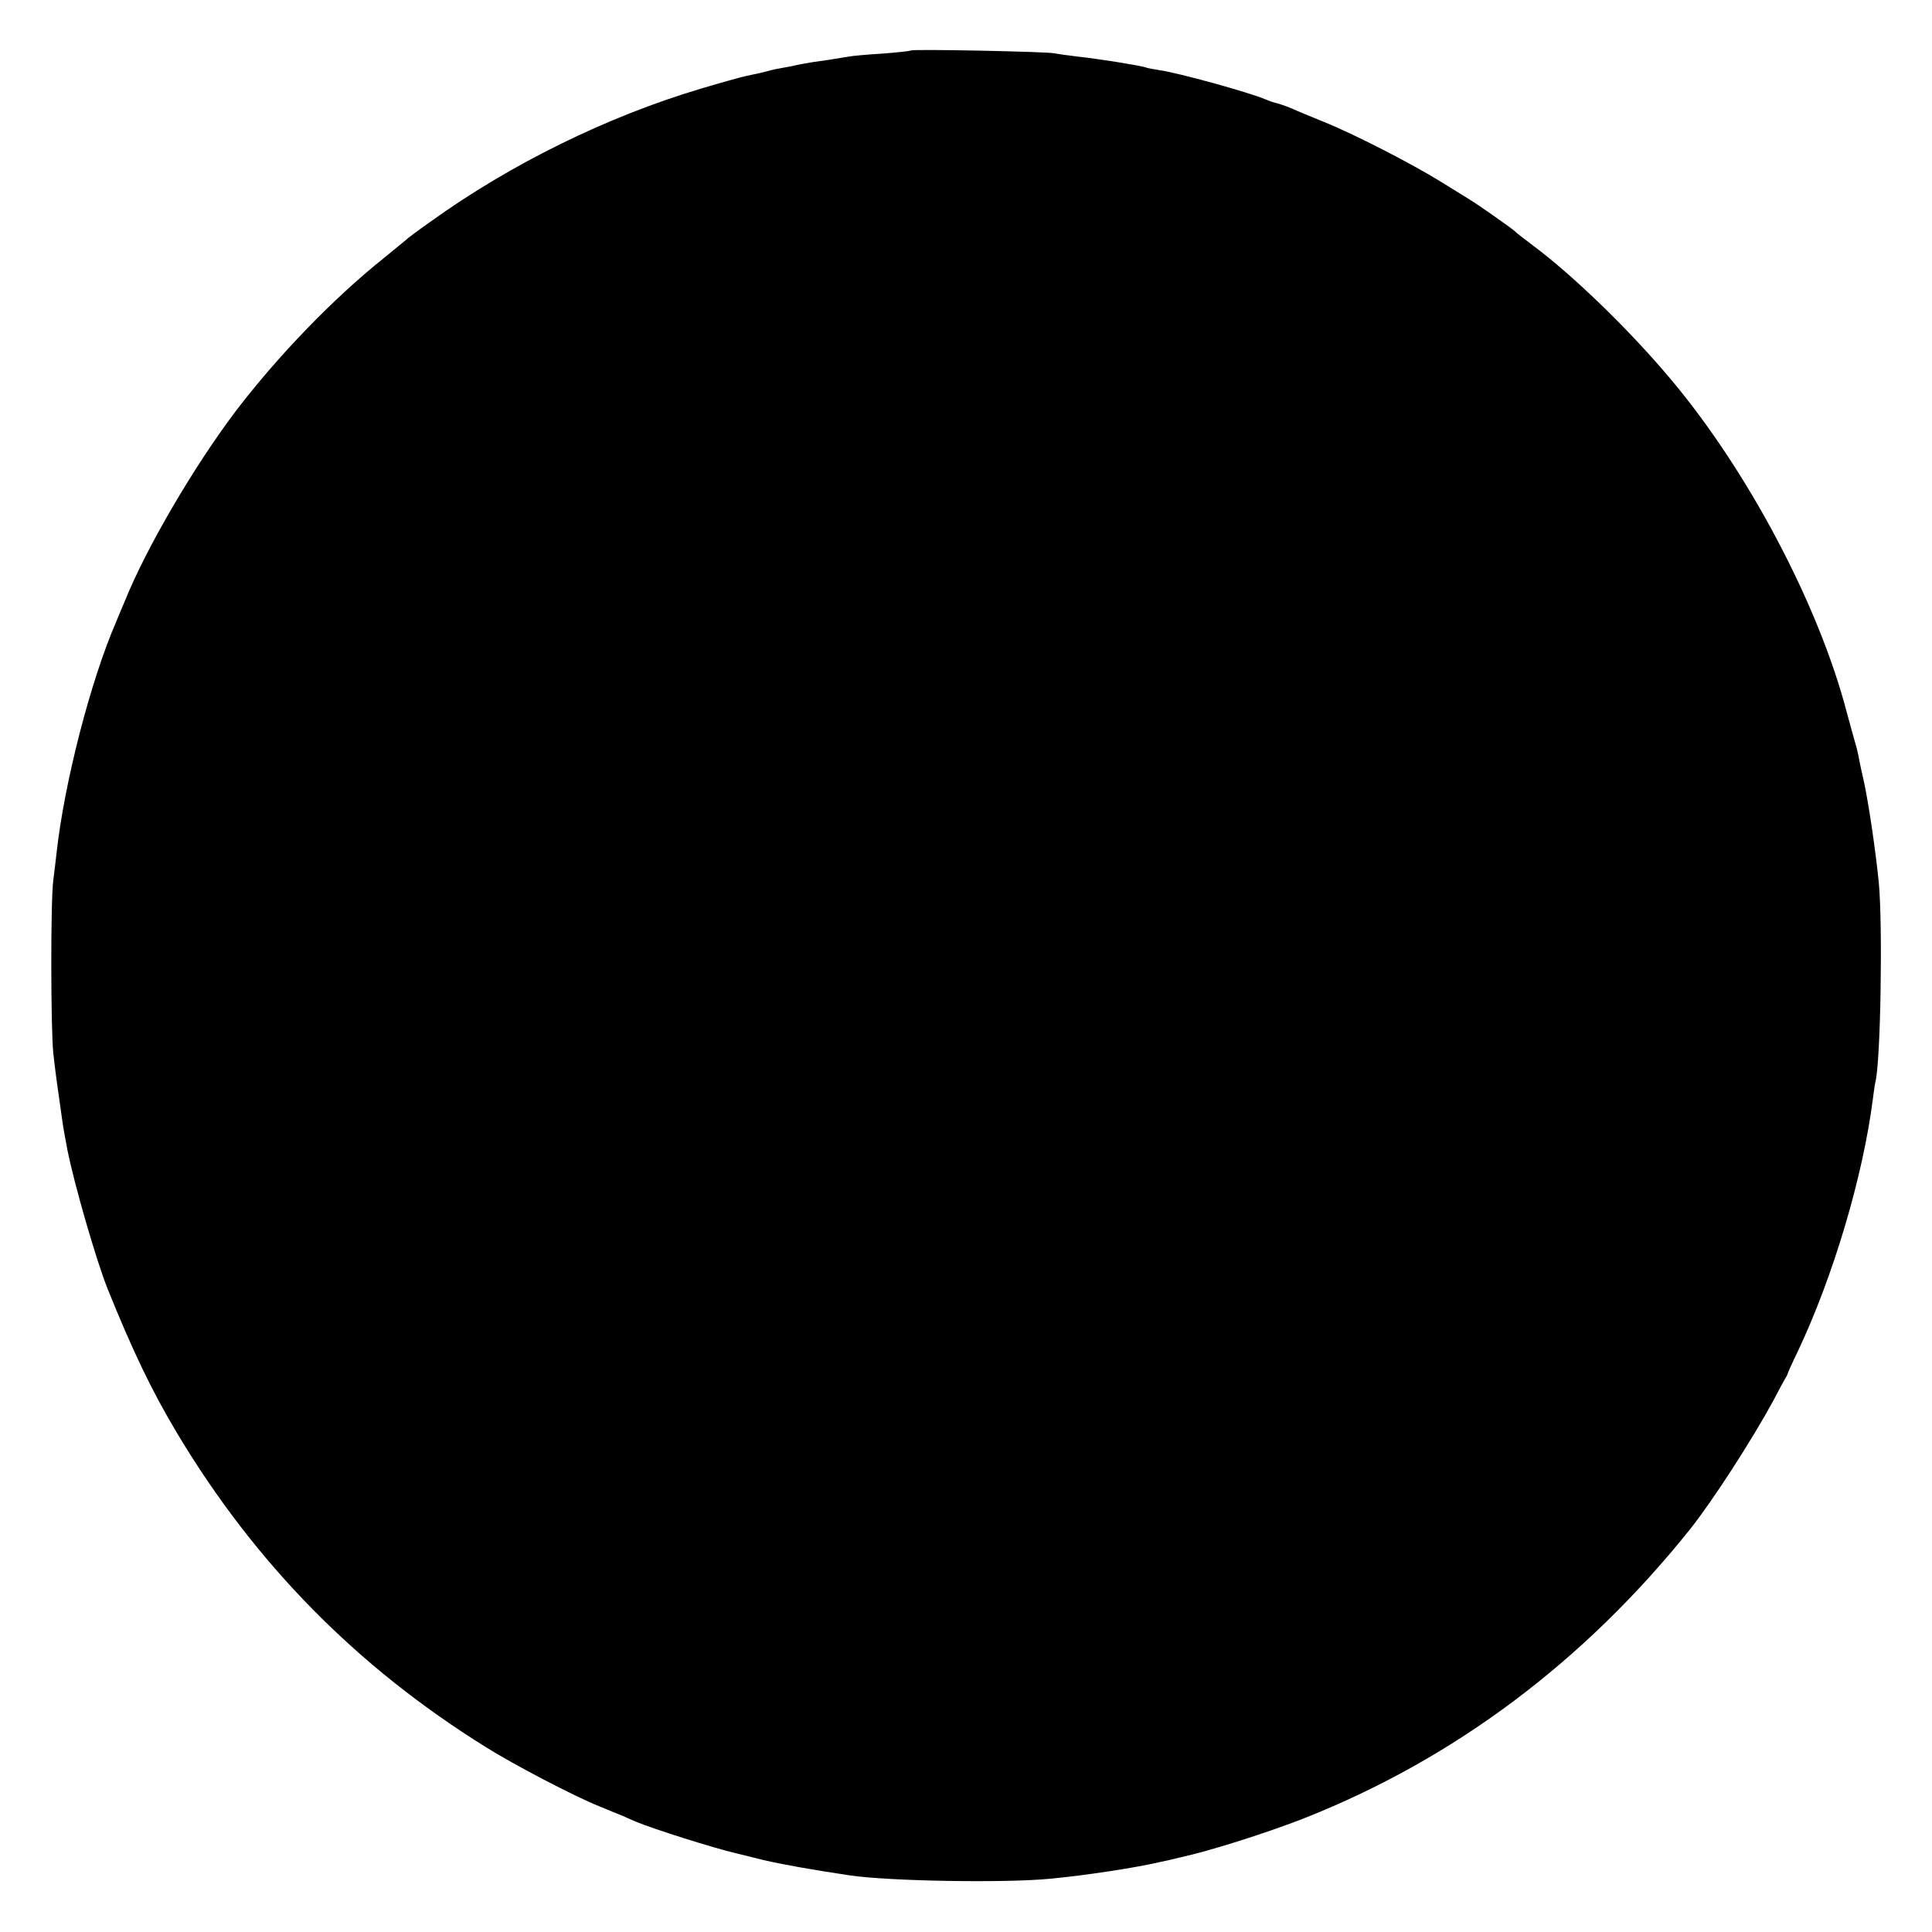 <?xml version="1.0" standalone="no"?>
<!DOCTYPE svg PUBLIC "-//W3C//DTD SVG 20010904//EN"
 "http://www.w3.org/TR/2001/REC-SVG-20010904/DTD/svg10.dtd">
<svg version="1.0" xmlns="http://www.w3.org/2000/svg"
 width="700pt" height="700pt" viewBox="0 0 700 700"
 preserveAspectRatio="xMidYMid meet">
<g transform="translate(0,700) scale(0.1,-0.1)"
fill="#000000" stroke="none">
<path d="M3300 6817 c-3 -2 -48 -7 -100 -11 -52 -3 -108 -8 -125 -11 -59 -10
-91 -15 -130 -20 -22 -4 -47 -8 -55 -10 -8 -2 -31 -7 -50 -10 -19 -3 -43 -8
-52 -11 -18 -5 -48 -12 -88 -20 -14 -3 -86 -23 -160 -45 -339 -101 -688 -272
-980 -482 -47 -33 -87 -63 -90 -67 -3 -3 -38 -31 -78 -64 -183 -146 -385 -355
-539 -557 -150 -199 -324 -495 -402 -690 -8 -18 -22 -52 -31 -74 -91 -210
-187 -580 -215 -835 -3 -25 -8 -70 -12 -100 -10 -75 -9 -538 0 -625 7 -64 16
-130 32 -240 5 -37 8 -50 19 -110 24 -122 104 -400 146 -505 90 -223 160 -370
253 -525 282 -470 648 -843 1117 -1135 102 -64 320 -178 410 -214 36 -15 75
-31 88 -36 12 -6 32 -14 45 -20 65 -27 286 -97 365 -115 9 -2 53 -13 97 -24
69 -16 174 -35 315 -56 144 -21 560 -28 725 -12 127 12 312 40 400 61 11 2 43
9 70 16 114 25 317 90 450 142 544 215 1016 569 1399 1048 82 103 225 325 301
465 20 39 40 75 43 80 4 6 7 12 8 15 0 3 17 41 38 84 128 271 236 633 272 916
3 25 7 52 9 60 19 73 27 570 12 725 -11 109 -35 275 -53 360 -9 39 -18 81 -20
95 -3 14 -9 39 -14 55 -5 17 -18 64 -29 105 -102 390 -359 876 -640 1209 -149
177 -348 370 -496 481 -33 25 -62 47 -65 51 -7 8 -141 102 -162 114 -10 6 -57
35 -105 65 -106 66 -318 175 -428 219 -44 18 -93 38 -110 46 -16 7 -41 16 -55
20 -14 3 -34 10 -45 15 -58 25 -315 96 -385 106 -19 3 -42 7 -50 10 -20 7
-171 31 -245 39 -33 4 -71 9 -85 12 -32 6 -514 16 -520 10z"/>
</g>
</svg>
